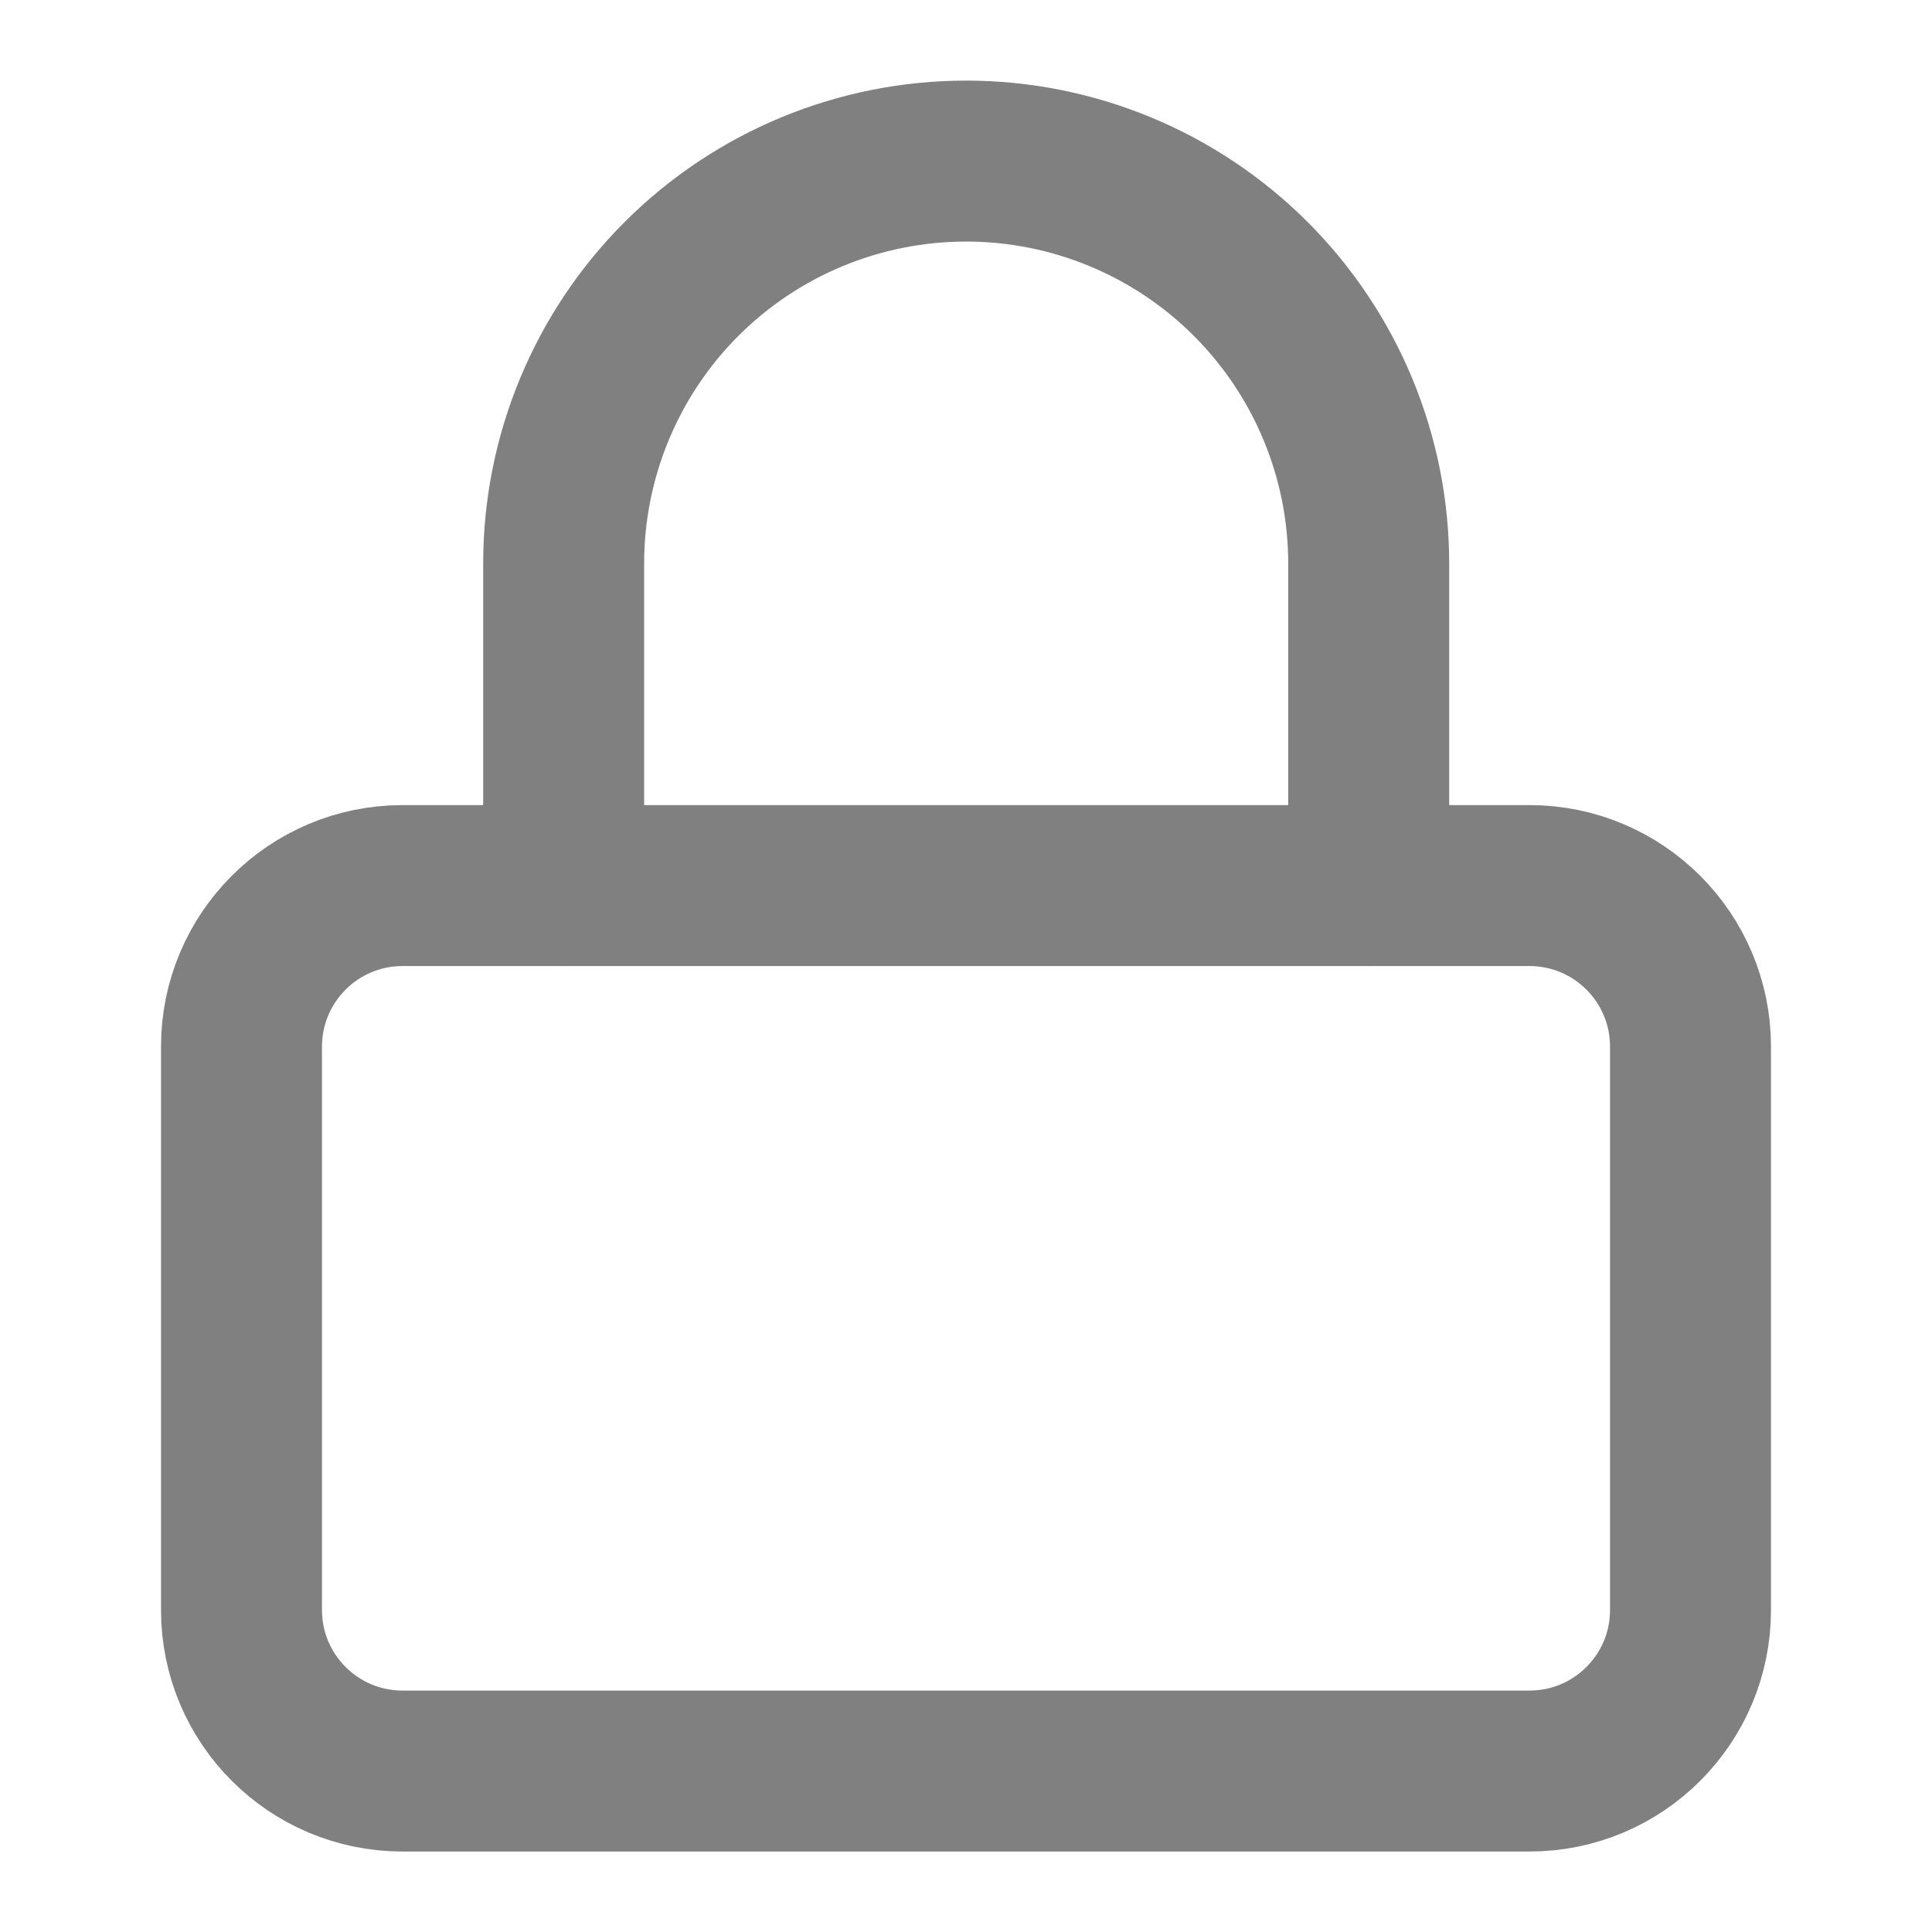 <svg width="16" height="16" viewBox="0 0 16 16" fill="none" xmlns="http://www.w3.org/2000/svg">
<path d="M12.667 7.334H3.333C2.597 7.334 2 7.931 2 8.667V13.334C2 14.07 2.597 14.667 3.333 14.667H12.667C13.403 14.667 14 14.07 14 13.334V8.667C14 7.931 13.403 7.334 12.667 7.334Z" stroke="#808080" stroke-width="1.333" stroke-linecap="round" stroke-linejoin="round"/>
<path d="M4.668 7.334V4.667C4.668 3.783 5.019 2.935 5.644 2.31C6.269 1.685 7.117 1.334 8.001 1.334C8.885 1.334 9.733 1.685 10.358 2.31C10.983 2.935 11.335 3.783 11.335 4.667V7.334" stroke="#808080" stroke-width="1.333" stroke-linecap="round" stroke-linejoin="round"/>
</svg>
